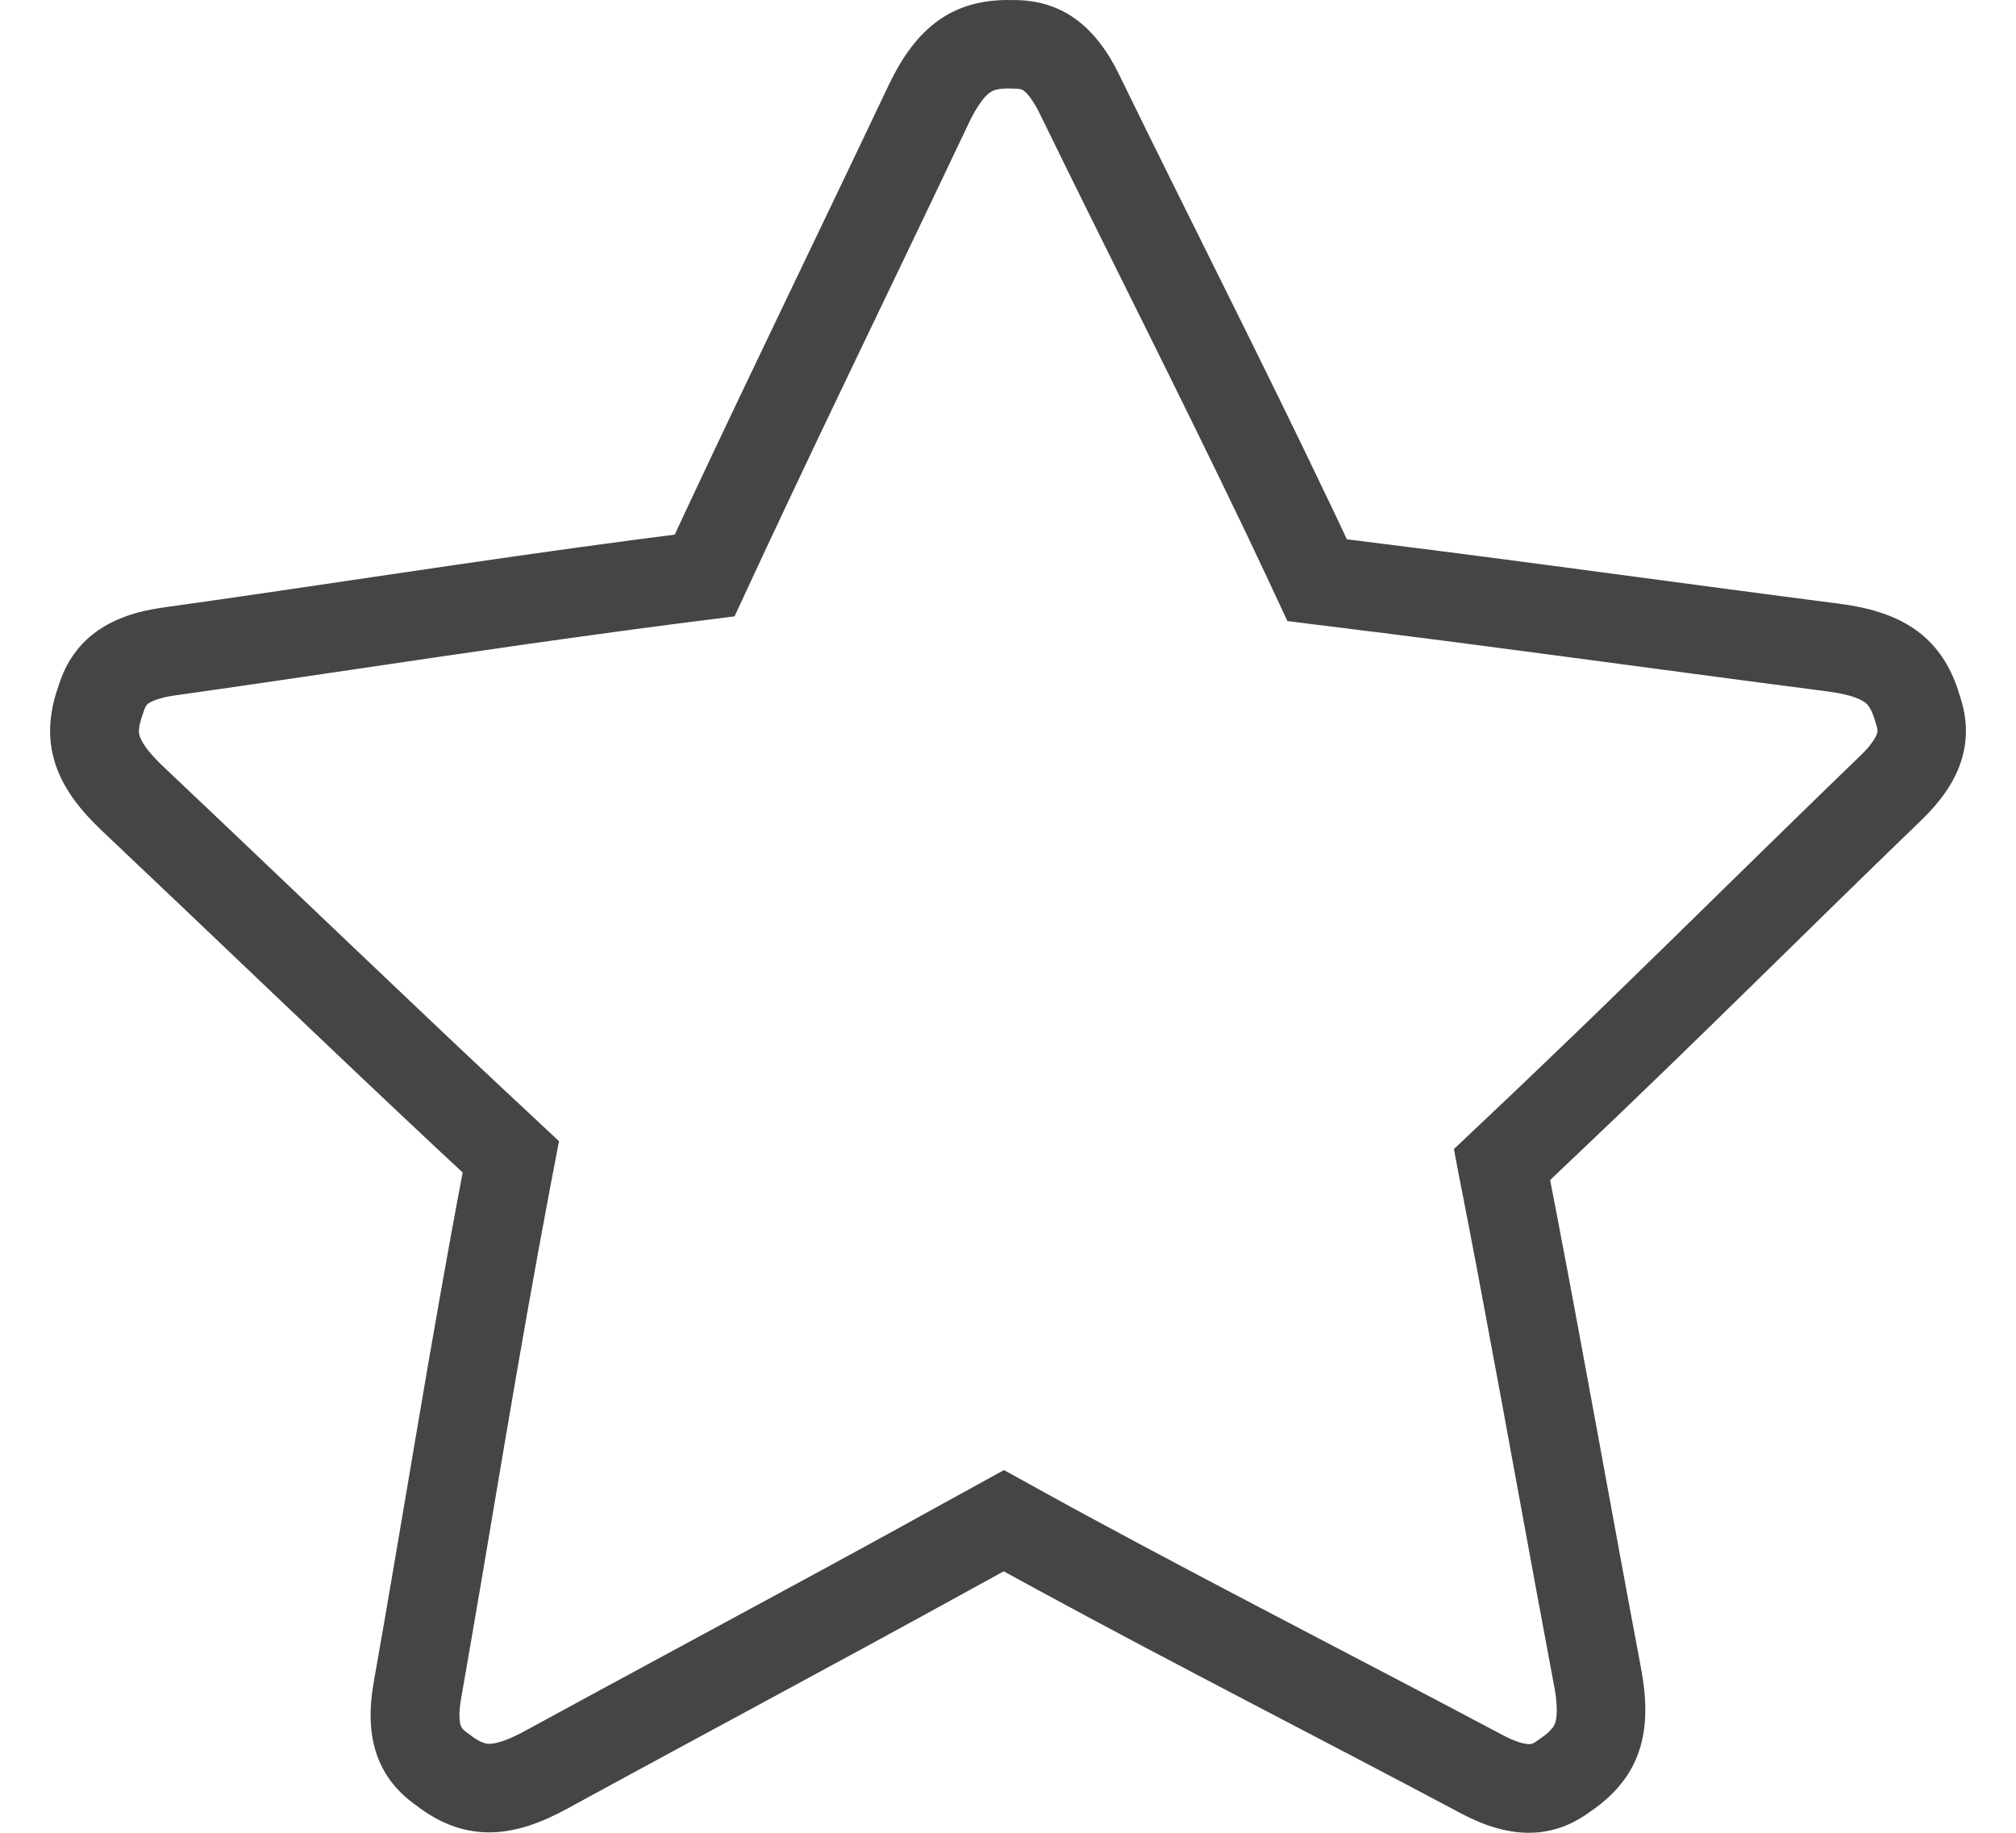 <svg width="22" height="20" viewBox="0 0 22 20" fill="none" xmlns="http://www.w3.org/2000/svg">
<path id="Vector" d="M20.972 8.945C21.383 8.548 21.562 8.108 21.386 7.59C21.185 6.898 20.689 6.668 20.072 6.588C18.413 6.374 16.756 6.142 15.096 5.935C14.963 5.918 14.83 5.902 14.698 5.885C14.636 5.752 14.572 5.617 14.508 5.484C13.762 3.918 12.972 2.372 12.212 0.813C11.962 0.3 11.599 -0.006 11.051 0.001C10.331 -0.021 9.959 0.379 9.692 0.941C8.975 2.454 8.243 3.957 7.532 5.472C7.476 5.592 7.419 5.713 7.363 5.834C7.216 5.853 7.069 5.872 6.922 5.891C5.202 6.118 3.488 6.391 1.77 6.631C1.206 6.71 0.801 6.961 0.639 7.484C0.396 8.163 0.661 8.64 1.114 9.067C2.33 10.216 3.534 11.377 4.755 12.521C4.853 12.613 4.951 12.704 5.049 12.795C4.697 14.645 4.406 16.506 4.078 18.359C3.978 18.921 4.092 19.383 4.539 19.699C5.109 20.14 5.645 20.035 6.192 19.736C7.66 18.934 9.136 18.148 10.601 17.34C10.719 17.276 10.836 17.211 10.953 17.147C11.082 17.218 11.212 17.289 11.342 17.359C12.866 18.187 14.413 18.974 15.945 19.789C16.448 20.057 16.923 20.092 17.361 19.764C17.957 19.358 18.023 18.816 17.908 18.204C17.598 16.559 17.307 14.913 16.992 13.27C16.967 13.139 16.942 13.008 16.916 12.877C17.023 12.775 17.131 12.673 17.238 12.571C18.498 11.378 19.724 10.149 20.972 8.945ZM15.967 13.064C15.979 13.122 15.99 13.18 16.001 13.239C16.012 13.294 16.022 13.349 16.033 13.404C16.084 13.666 16.133 13.928 16.182 14.191C16.445 15.587 16.694 16.986 16.957 18.383C16.966 18.428 16.974 18.473 16.979 18.517C16.983 18.554 16.986 18.59 16.988 18.628C16.989 18.659 16.989 18.69 16.986 18.721C16.984 18.739 16.982 18.758 16.978 18.775C16.975 18.787 16.973 18.798 16.967 18.81C16.964 18.819 16.96 18.828 16.955 18.836C16.949 18.846 16.942 18.856 16.933 18.865C16.921 18.88 16.907 18.894 16.893 18.908C16.869 18.929 16.844 18.948 16.818 18.965C16.812 18.969 16.806 18.974 16.8 18.978C16.795 18.982 16.789 18.987 16.783 18.99C16.77 19.001 16.756 19.01 16.741 19.018C16.733 19.022 16.725 19.026 16.717 19.029C16.712 19.03 16.708 19.031 16.702 19.032C16.696 19.033 16.69 19.033 16.685 19.033C16.673 19.033 16.662 19.031 16.65 19.029C16.63 19.026 16.611 19.021 16.591 19.016C16.563 19.007 16.535 18.997 16.508 18.986C16.471 18.971 16.436 18.954 16.401 18.935C14.916 18.146 13.418 17.381 11.938 16.581C11.766 16.488 11.594 16.395 11.423 16.3C11.267 16.214 11.112 16.129 10.956 16.042C10.8 16.128 10.645 16.213 10.489 16.299C10.4 16.347 10.312 16.397 10.223 16.445C10.103 16.512 9.983 16.578 9.863 16.644C9.589 16.794 9.315 16.945 9.04 17.094C7.938 17.693 6.832 18.287 5.73 18.888C5.69 18.909 5.65 18.931 5.608 18.949C5.574 18.965 5.54 18.98 5.507 18.992C5.477 19.003 5.448 19.012 5.418 19.019C5.4 19.022 5.382 19.026 5.364 19.028C5.352 19.029 5.34 19.029 5.329 19.029C5.319 19.029 5.309 19.027 5.3 19.025C5.289 19.022 5.277 19.019 5.266 19.014C5.247 19.007 5.23 18.998 5.212 18.988C5.185 18.973 5.159 18.955 5.134 18.935C5.129 18.931 5.123 18.926 5.117 18.922C5.112 18.917 5.106 18.914 5.099 18.909C5.085 18.9 5.072 18.889 5.06 18.877C5.054 18.871 5.048 18.865 5.043 18.858C5.039 18.854 5.037 18.85 5.035 18.845C5.032 18.84 5.029 18.834 5.027 18.828C5.024 18.818 5.021 18.805 5.019 18.795C5.016 18.775 5.015 18.756 5.014 18.735C5.013 18.706 5.014 18.676 5.017 18.646C5.02 18.607 5.026 18.568 5.033 18.529C5.196 17.6 5.352 16.669 5.509 15.738C5.666 14.816 5.826 13.896 6 12.977C6.033 12.803 6.067 12.628 6.1 12.453C5.97 12.332 5.84 12.21 5.71 12.088C5.637 12.02 5.564 11.951 5.491 11.884C5.391 11.789 5.291 11.696 5.191 11.602C4.963 11.388 4.736 11.173 4.51 10.958C3.599 10.095 2.693 9.226 1.781 8.364C1.748 8.333 1.715 8.301 1.685 8.267C1.66 8.241 1.636 8.212 1.613 8.184C1.593 8.159 1.576 8.134 1.56 8.107C1.551 8.091 1.542 8.075 1.535 8.058C1.529 8.048 1.526 8.036 1.522 8.025C1.52 8.016 1.518 8.006 1.517 7.996C1.515 7.984 1.515 7.972 1.517 7.96C1.518 7.94 1.521 7.921 1.526 7.901C1.533 7.87 1.542 7.84 1.552 7.81C1.555 7.803 1.558 7.797 1.56 7.79C1.561 7.783 1.563 7.777 1.566 7.77C1.571 7.754 1.576 7.738 1.584 7.722C1.587 7.714 1.592 7.706 1.597 7.699C1.6 7.696 1.603 7.691 1.606 7.688C1.61 7.683 1.615 7.68 1.62 7.676C1.63 7.669 1.64 7.664 1.65 7.658C1.668 7.65 1.686 7.642 1.705 7.635C1.733 7.626 1.762 7.618 1.791 7.61C1.829 7.602 1.868 7.594 1.906 7.589C3.195 7.408 4.482 7.209 5.771 7.026C6.091 6.981 6.411 6.936 6.731 6.893C6.874 6.873 7.016 6.855 7.159 6.836C7.268 6.822 7.378 6.808 7.486 6.793C7.662 6.771 7.839 6.748 8.016 6.726C8.091 6.564 8.166 6.403 8.241 6.241C8.283 6.152 8.325 6.062 8.367 5.971C8.557 5.564 8.75 5.158 8.943 4.751C9.483 3.618 10.03 2.488 10.567 1.354C10.586 1.313 10.607 1.272 10.629 1.233C10.647 1.201 10.666 1.169 10.687 1.139C10.704 1.113 10.722 1.088 10.743 1.065C10.756 1.051 10.768 1.038 10.782 1.026C10.791 1.018 10.8 1.011 10.81 1.004C10.818 0.999 10.826 0.995 10.835 0.991C10.846 0.986 10.858 0.982 10.87 0.979C10.889 0.974 10.909 0.971 10.928 0.969C10.96 0.965 10.992 0.965 11.024 0.966C11.031 0.966 11.038 0.966 11.045 0.967H11.066C11.083 0.967 11.1 0.967 11.117 0.97C11.126 0.971 11.135 0.972 11.143 0.975C11.147 0.977 11.152 0.979 11.156 0.98C11.161 0.983 11.167 0.987 11.172 0.99C11.181 0.997 11.19 1.005 11.199 1.013C11.213 1.027 11.225 1.043 11.238 1.059C11.255 1.082 11.272 1.107 11.287 1.131C11.308 1.165 11.327 1.2 11.344 1.235C11.718 2.002 12.098 2.765 12.478 3.529C12.854 4.286 13.228 5.046 13.594 5.808C13.671 5.97 13.747 6.131 13.823 6.293C13.899 6.455 13.974 6.616 14.049 6.777C14.226 6.8 14.402 6.822 14.579 6.843C14.679 6.856 14.779 6.868 14.878 6.881C15.015 6.897 15.151 6.914 15.287 6.932C15.597 6.971 15.907 7.011 16.217 7.052C17.462 7.215 18.704 7.385 19.95 7.546C19.994 7.552 20.04 7.559 20.084 7.568C20.12 7.575 20.156 7.584 20.192 7.594C20.222 7.602 20.251 7.612 20.279 7.625C20.296 7.632 20.312 7.64 20.328 7.65C20.339 7.656 20.349 7.662 20.358 7.67C20.365 7.676 20.372 7.682 20.379 7.69C20.387 7.698 20.394 7.708 20.4 7.718C20.411 7.735 20.42 7.753 20.428 7.77C20.44 7.799 20.451 7.829 20.46 7.859C20.462 7.866 20.463 7.873 20.465 7.88C20.468 7.887 20.47 7.893 20.472 7.9C20.478 7.916 20.483 7.932 20.486 7.949C20.488 7.958 20.488 7.966 20.488 7.975C20.488 7.98 20.488 7.985 20.488 7.989C20.487 7.995 20.485 8.001 20.483 8.007C20.48 8.018 20.474 8.029 20.469 8.039C20.46 8.057 20.449 8.074 20.438 8.09C20.421 8.115 20.402 8.138 20.384 8.161C20.358 8.191 20.33 8.219 20.302 8.246C19.365 9.15 18.44 10.067 17.506 10.973C17.274 11.198 17.042 11.422 16.808 11.645C16.704 11.745 16.599 11.845 16.495 11.944C16.414 12.021 16.334 12.097 16.253 12.173C16.124 12.295 15.995 12.417 15.866 12.539C15.899 12.716 15.932 12.89 15.967 13.064Z" fill="#454545"/>
</svg>

